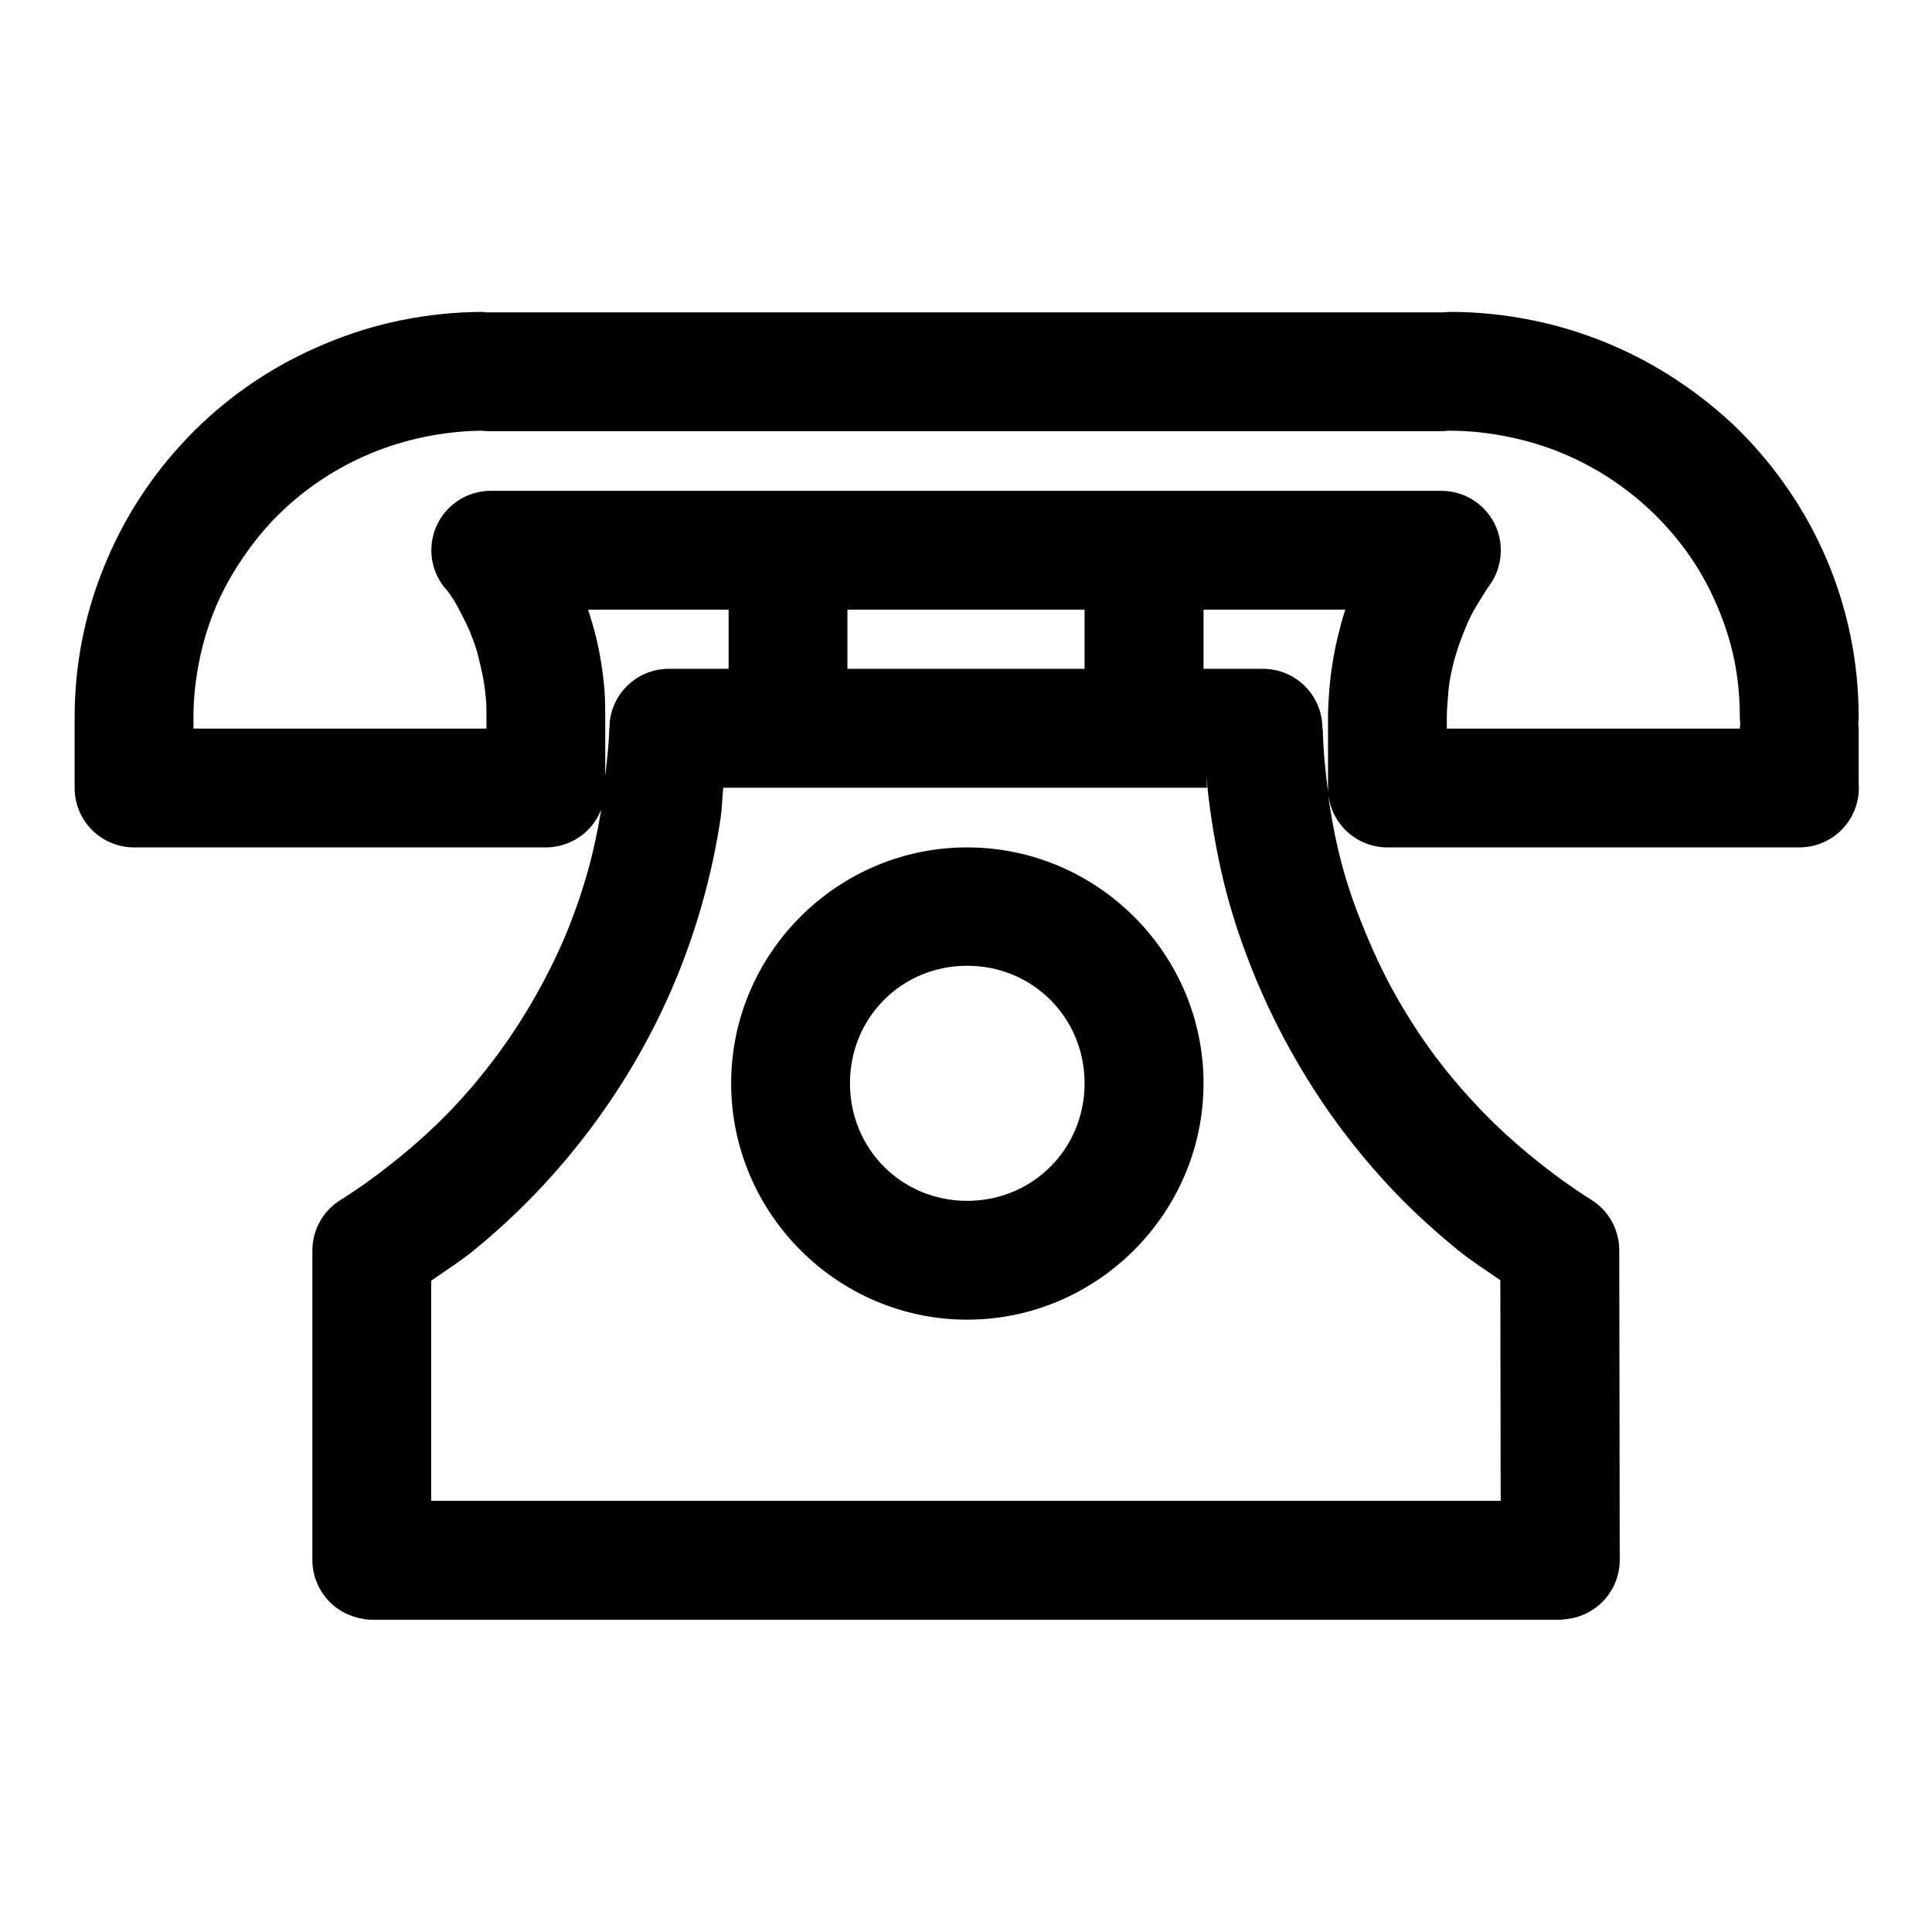 <?xml version="1.0" encoding="UTF-8"?>
<!-- Uploaded to: SVG Repo, www.svgrepo.com, Generator: SVG Repo Mixer Tools -->
<svg fill="#000000" width="800px" height="800px" version="1.1" viewBox="144 144 512 512" xmlns="http://www.w3.org/2000/svg">
 <path d="m272.11 226.66c-7.438 0-14.824 0.785-21.863 2.215-7.043 1.426-13.73 3.559-20.203 6.273-6.473 2.711-12.727 6.019-18.48 9.871-5.754 3.848-11.035 8.156-15.93 13.004-4.894 4.852-9.359 10.223-13.254 15.93-3.894 5.711-7.246 11.836-9.992 18.266-2.746 6.434-4.949 13.203-6.394 20.203-1.449 7-2.215 14.223-2.215 21.617v18.727c-0.016 4.199 1.645 8.227 4.609 11.195 2.969 2.969 7 4.629 11.195 4.609h109.13c3.172-0.008 6.266-0.98 8.879-2.777 2.609-1.801 4.617-4.348 5.758-7.309-0.906 5.402-2.008 10.793-3.477 16.023-1.672 5.965-3.641 11.715-6.027 17.402-2.383 5.691-5.211 11.285-8.27 16.637-3.062 5.356-6.414 10.512-10.117 15.469-3.703 4.953-7.652 9.68-11.961 14.176-4.309 4.492-8.957 8.695-13.84 12.668-4.879 3.973-10.016 7.769-15.434 11.16-4.621 2.867-7.434 7.914-7.441 13.348v82.043c-0.004 3.75 1.336 7.375 3.769 10.23 2.434 2.852 5.809 4.742 9.512 5.328 0.215 0.055 0.43 0.105 0.648 0.152 0.621 0.078 1.246 0.121 1.875 0.125h314.85c0.691-0.027 1.379-0.102 2.062-0.219 3.797-0.484 7.289-2.34 9.82-5.215 2.527-2.875 3.926-6.574 3.926-10.402l-0.125-82.168c-0.027-5.363-2.785-10.348-7.316-13.223-5.422-3.391-10.59-7.188-15.469-11.16-4.879-3.973-9.531-8.176-13.836-12.668-4.309-4.496-8.383-9.223-12.086-14.176-3.703-4.957-7.055-10.113-10.117-15.469-3.062-5.352-5.734-10.945-8.117-16.637-2.387-5.688-4.508-11.438-6.184-17.402-1.672-5.965-2.883-12.086-3.812-18.266-0.078-0.535-0.078-1.094-0.152-1.629 0.441 3.852 2.285 7.406 5.188 9.984 2.898 2.574 6.648 3.992 10.527 3.973h109.13c4.387-0.004 8.574-1.836 11.551-5.059 2.977-3.223 4.477-7.539 4.133-11.914v-14.051c0.004-0.617-0.023-1.234-0.094-1.848 0.062-0.551 0.094-1.105 0.094-1.66 0-7.394-0.738-14.617-2.184-21.617s-3.559-13.77-6.305-20.203c-2.746-6.43-6.098-12.555-9.992-18.266-3.894-5.707-8.328-11.078-13.223-15.93-4.894-4.848-10.297-9.156-16.051-13.004-5.754-3.852-11.883-7.16-18.359-9.871-6.473-2.715-13.312-4.848-20.355-6.273-7.043-1.43-14.273-2.215-21.711-2.215-0.605 0.008-1.211 0.047-1.812 0.125-0.215-0.008-0.43-0.008-0.645 0h-253.01c-0.266-0.051-0.535-0.09-0.801-0.125zm-0.371 31.488 1.418 0.121c0.305 0.012 0.613 0.012 0.922 0h251.84c0.594-0.004 1.191-0.047 1.781-0.121 0.227 0.004 0.453 0.004 0.676 0 5.332 0 10.441 0.617 15.438 1.629 4.996 1.016 9.832 2.508 14.422 4.43 4.59 1.922 8.922 4.246 13.008 6.981 4.082 2.731 7.938 5.848 11.406 9.285 3.473 3.438 6.66 7.219 9.41 11.254 2.754 4.039 5.047 8.266 6.981 12.793 1.934 4.527 3.504 9.254 4.519 14.176 1.02 4.922 1.508 10.094 1.508 15.344 0.012 0.566 0.051 1.129 0.125 1.691-0.062 0.449-0.102 0.902-0.125 1.352h-77.645v-3.043c0-1.559 0.125-3.094 0.246-4.644 0.125-1.551 0.223-3.117 0.461-4.641 0.242-1.527 0.566-3.051 0.926-4.551 0.359-1.504 0.816-2.93 1.289-4.398 0.477-1.469 1.043-2.996 1.629-4.43 0.59-1.43 1.145-2.797 1.848-4.18 0.699-1.387 1.527-2.727 2.336-4.059s1.633-2.695 2.551-3.969c1.941-2.664 2.992-5.867 3.016-9.164v-0.246c-0.016-4.176-1.691-8.172-4.656-11.113-2.965-2.941-6.977-4.582-11.148-4.566h-251.84c-4.082-0.008-8.004 1.57-10.945 4.398-2.941 2.832-4.668 6.691-4.816 10.77-0.152 4.078 1.289 8.055 4.016 11.09 0.078 0.086 0.16 0.168 0.246 0.246 0.57 0.84 1.227 1.688 1.75 2.555 0.812 1.332 1.484 2.672 2.184 4.059 0.699 1.383 1.41 2.75 2 4.18 0.59 1.434 1.152 2.961 1.629 4.43s0.777 2.894 1.137 4.398c0.359 1.5 0.711 3.019 0.953 4.551 0.242 1.527 0.434 3.098 0.555 4.641 0.121 1.551 0.125 3.086 0.125 4.644v3.043h-77.645v-3.043c0-5.25 0.613-10.422 1.629-15.344 1.016-4.922 2.496-9.648 4.426-14.176 1.934-4.527 4.352-8.754 7.106-12.793 2.754-4.035 5.812-7.812 9.285-11.254 3.473-3.438 7.293-6.555 11.379-9.285 4.082-2.734 8.449-5.059 13.039-6.981 4.586-1.922 9.391-3.414 14.391-4.43 4.887-0.988 10.016-1.605 15.219-1.629zm28.137 47.418h37.207v15.68h-15.836c-3.91 0-7.684 1.453-10.582 4.078-2.898 2.625-4.715 6.238-5.098 10.129v0.801c-0.059 0.387-0.098 0.777-0.125 1.168-0.098 4.141-0.613 8.211-1.047 12.301v-15.684c0-2.387-0.027-4.828-0.215-7.195-0.184-2.371-0.461-4.644-0.828-6.981-0.371-2.336-0.836-4.684-1.383-6.981-0.551-2.297-1.242-4.609-1.969-6.856-0.051-0.152-0.074-0.312-0.125-0.461zm68.695 0h62.855v15.68h-62.855zm94.375 0h37.543c-0.047 0.148-0.074 0.309-0.121 0.461-0.727 2.246-1.328 4.559-1.875 6.856-0.551 2.297-1.016 4.644-1.387 6.981-0.367 2.34-0.641 4.617-0.828 6.981-0.188 2.367-0.34 4.809-0.34 7.195v18.727c-0.004 0.391 0.008 0.781 0.031 1.168-0.73-5.445-1.281-10.953-1.414-16.512-0.035-0.195-0.078-0.391-0.121-0.586v-0.707c-0.223-4.012-1.969-7.789-4.883-10.559-2.918-2.766-6.781-4.312-10.801-4.324h-15.805zm0.121 33.117c0.199 7.461 0.871 14.914 1.969 22.199 1.125 7.477 2.617 14.863 4.644 22.082 2.023 7.215 4.559 14.277 7.441 21.152 2.883 6.879 6.172 13.523 9.871 19.988 3.695 6.469 7.734 12.746 12.207 18.727 4.469 5.984 9.312 11.766 14.512 17.191 5.203 5.426 10.875 10.551 16.762 15.344 3.523 2.871 7.371 5.281 11.129 7.902l0.094 58.457h-283.43v-58.332c3.809-2.652 7.719-5.121 11.285-8.027 5.887-4.793 11.406-9.918 16.605-15.344 5.203-5.426 10.074-11.207 14.547-17.191 4.469-5.981 8.602-12.258 12.301-18.727 3.695-6.465 6.988-13.109 9.871-19.988 2.883-6.875 5.324-13.938 7.348-21.152 2.023-7.219 3.609-14.605 4.734-22.082 0.402-2.668 0.426-5.418 0.707-8.117h128.2zm-62.762 29.887c-34.398 0-62.543 28.117-62.543 62.516 0 34.402 28.145 62.641 62.543 62.641 34.402 0 62.641-28.238 62.641-62.641 0-34.398-28.238-62.516-62.641-62.516zm0 31.367c17.383 0 31.121 13.766 31.121 31.148 0 17.383-13.738 31.152-31.121 31.152-17.383 0-31.055-13.77-31.055-31.152 0-17.383 13.672-31.148 31.055-31.148z"/>
</svg>